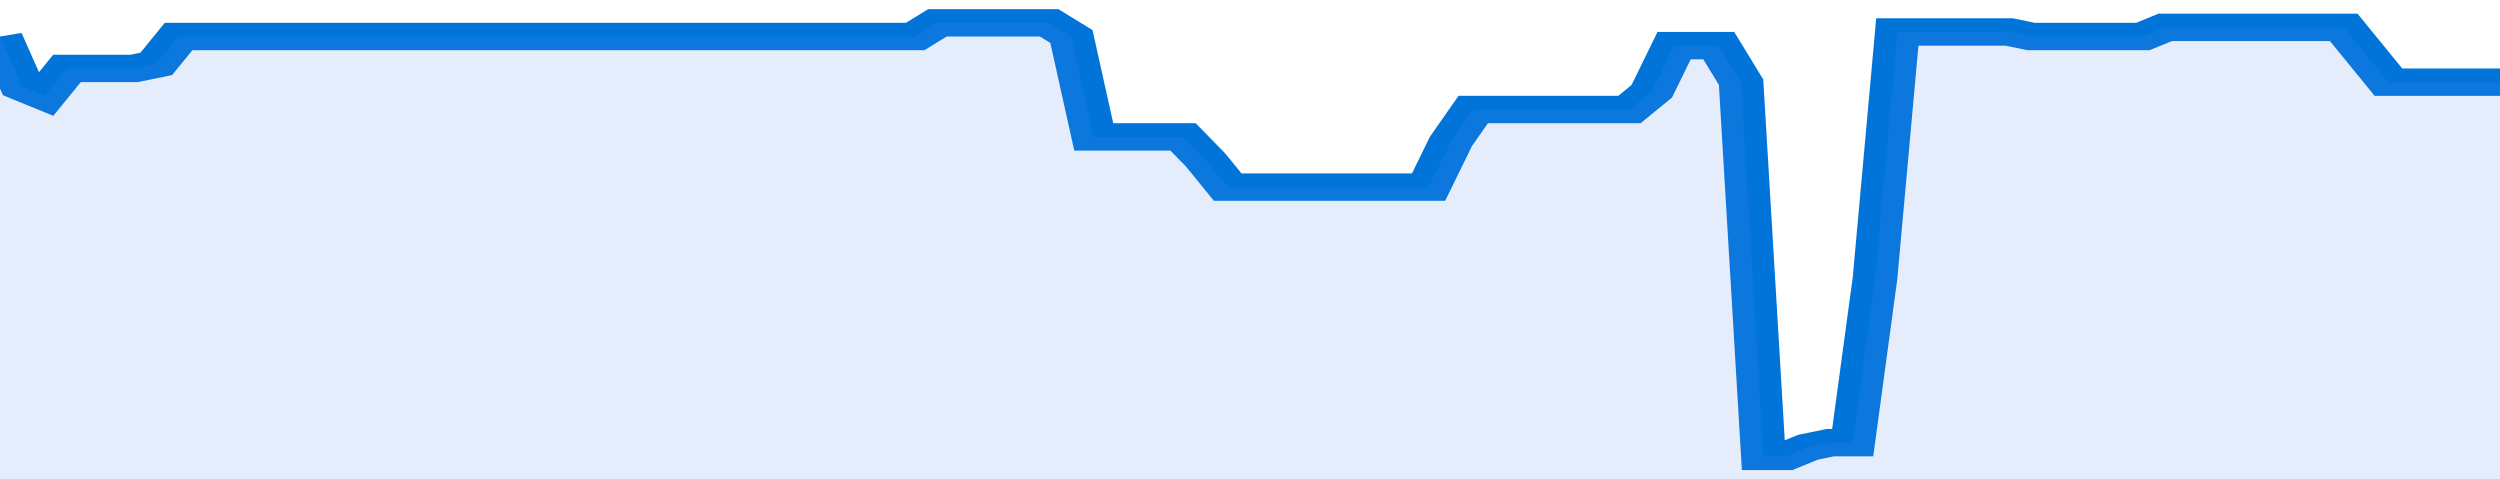 <svg xmlns="http://www.w3.org/2000/svg" viewBox="0 0 336 105" width="120" height="23" preserveAspectRatio="none">
				 <polyline fill="none" stroke="#0074d9" stroke-width="6" points="0, 8 3, 19 6, 21 9, 15 12, 15 15, 15 18, 15 21, 14 24, 8 27, 8 30, 8 33, 8 36, 8 39, 8 42, 8 45, 8 48, 8 51, 8 54, 8 57, 8 60, 8 63, 8 66, 8 69, 8 72, 8 75, 8 78, 8 81, 8 84, 8 87, 8 90, 8 93, 8 96, 8 99, 8 102, 8 105, 8 108, 8 111, 8 114, 8 117, 8 120, 8 123, 8 126, 5 129, 5 132, 5 135, 5 138, 5 141, 5 144, 8 147, 30 150, 30 153, 30 156, 30 159, 30 162, 35 165, 41 168, 41 171, 41 174, 41 177, 41 180, 41 183, 41 186, 41 189, 41 192, 41 195, 31 198, 24 201, 24 204, 24 207, 24 210, 24 213, 24 216, 24 219, 24 222, 20 225, 10 228, 10 231, 10 234, 18 237, 100 240, 100 243, 98 246, 97 249, 97 252, 61 255, 7 258, 7 261, 7 264, 7 267, 7 270, 7 273, 8 276, 8 279, 8 282, 8 285, 8 288, 8 291, 6 294, 6 297, 6 300, 6 303, 6 306, 6 309, 6 312, 6 315, 6 318, 12 321, 18 324, 18 327, 18 330, 18 333, 18 336, 18 336, 18 "> </polyline>
				 <polygon fill="#5085ec" opacity="0.15" points="0, 105 0, 8 3, 19 6, 21 9, 15 12, 15 15, 15 18, 15 21, 14 24, 8 27, 8 30, 8 33, 8 36, 8 39, 8 42, 8 45, 8 48, 8 51, 8 54, 8 57, 8 60, 8 63, 8 66, 8 69, 8 72, 8 75, 8 78, 8 81, 8 84, 8 87, 8 90, 8 93, 8 96, 8 99, 8 102, 8 105, 8 108, 8 111, 8 114, 8 117, 8 120, 8 123, 8 126, 5 129, 5 132, 5 135, 5 138, 5 141, 5 144, 8 147, 30 150, 30 153, 30 156, 30 159, 30 162, 35 165, 41 168, 41 171, 41 174, 41 177, 41 180, 41 183, 41 186, 41 189, 41 192, 41 195, 31 198, 24 201, 24 204, 24 207, 24 210, 24 213, 24 216, 24 219, 24 222, 20 225, 10 228, 10 231, 10 234, 18 237, 100 240, 100 243, 98 246, 97 249, 97 252, 61 255, 7 258, 7 261, 7 264, 7 267, 7 270, 7 273, 8 276, 8 279, 8 282, 8 285, 8 288, 8 291, 6 294, 6 297, 6 300, 6 303, 6 306, 6 309, 6 312, 6 315, 6 318, 12 321, 18 324, 18 327, 18 330, 18 333, 18 336, 18 336, 105 "></polygon>
			</svg>